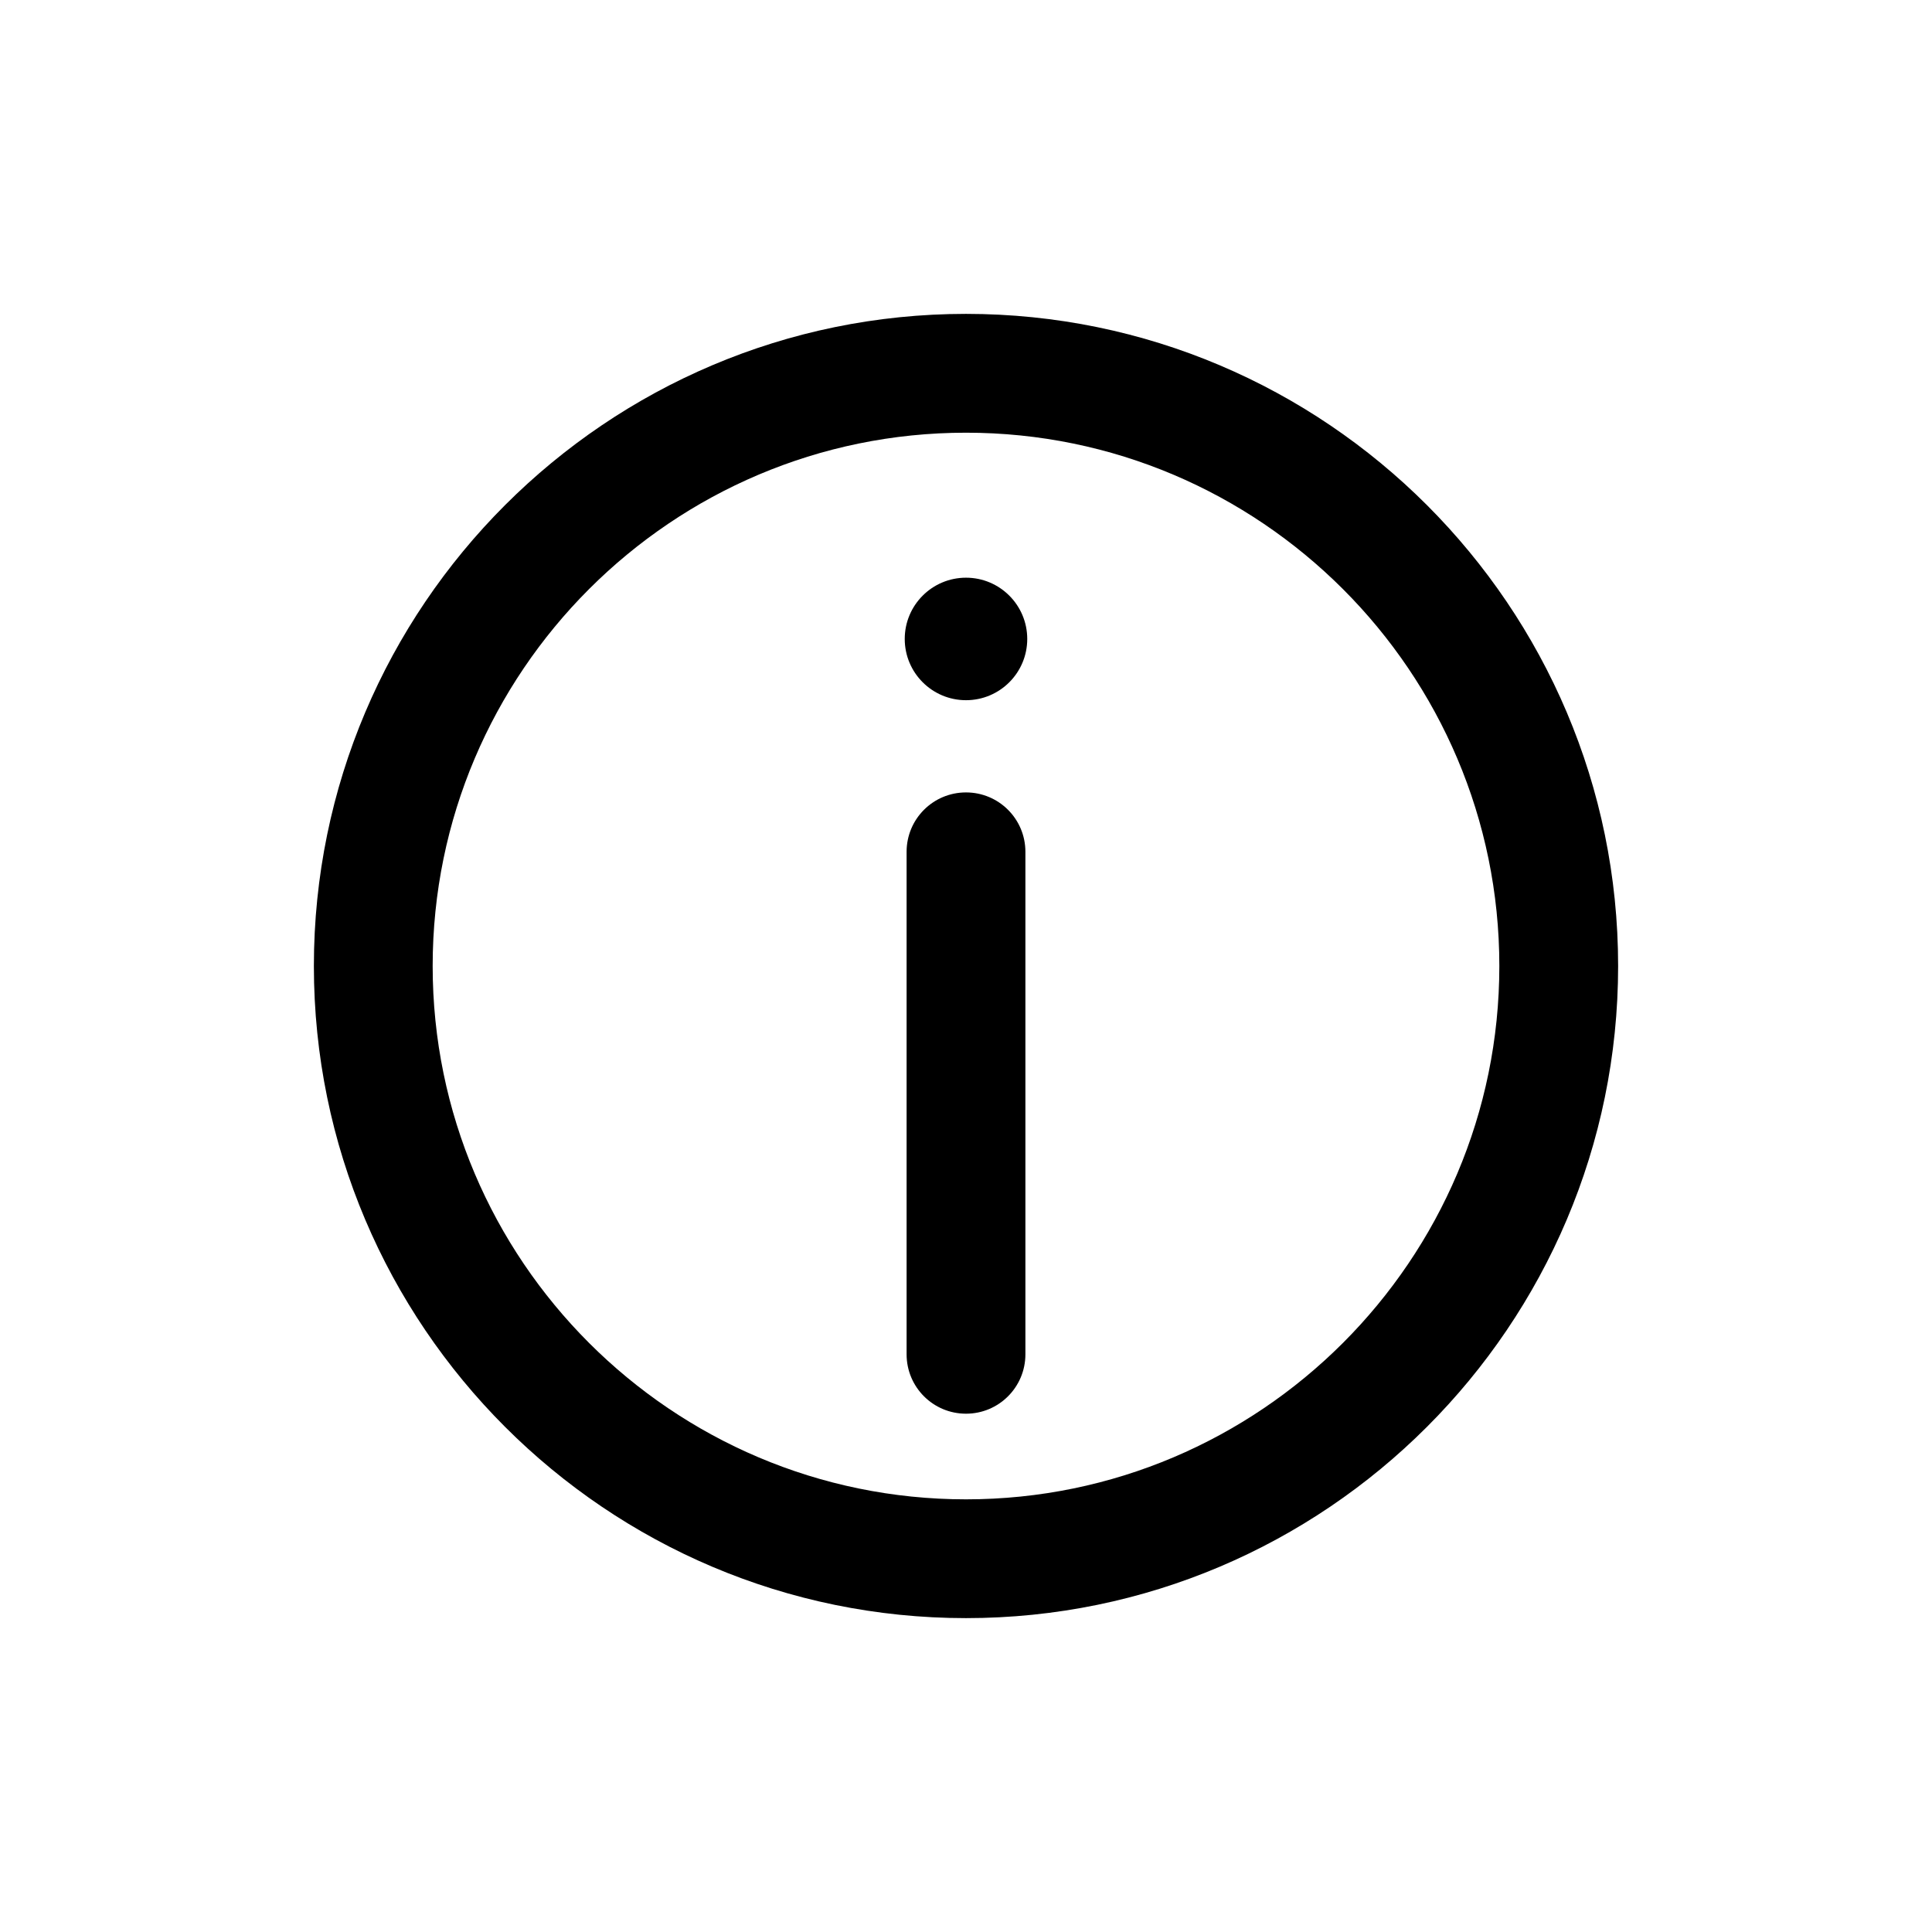 <?xml version="1.0" encoding="UTF-8"?>
<!-- Uploaded to: SVG Repo, www.svgrepo.com, Generator: SVG Repo Mixer Tools -->
<svg fill="#000000" width="800px" height="800px" version="1.1" viewBox="144 144 512 512" xmlns="http://www.w3.org/2000/svg">
 <g>
  <path d="m400 227.18c-95.301 0-172.82 77.523-172.82 172.82 0 95.297 77.523 172.82 172.82 172.82 95.297 0 172.82-77.523 172.82-172.82 0-95.301-77.523-172.82-172.82-172.82zm0 314.16c-77.918 0-141.34-63.402-141.34-141.34 0-77.93 63.418-141.33 141.34-141.33s141.34 63.402 141.34 141.34c-0.004 77.93-63.422 141.33-141.34 141.33z"/>
  <path d="m400 354c-8.707 0-15.742 7.039-15.742 15.742v133.16c0 8.707 7.039 15.742 15.742 15.742 8.707 0 15.742-7.039 15.742-15.742v-133.16c0-8.707-7.039-15.742-15.742-15.742z"/>
  <path d="m416.23 313.33c0 8.965-7.266 16.23-16.23 16.23s-16.234-7.266-16.234-16.23 7.269-16.234 16.234-16.234 16.23 7.269 16.23 16.234"/>
 </g>
</svg>